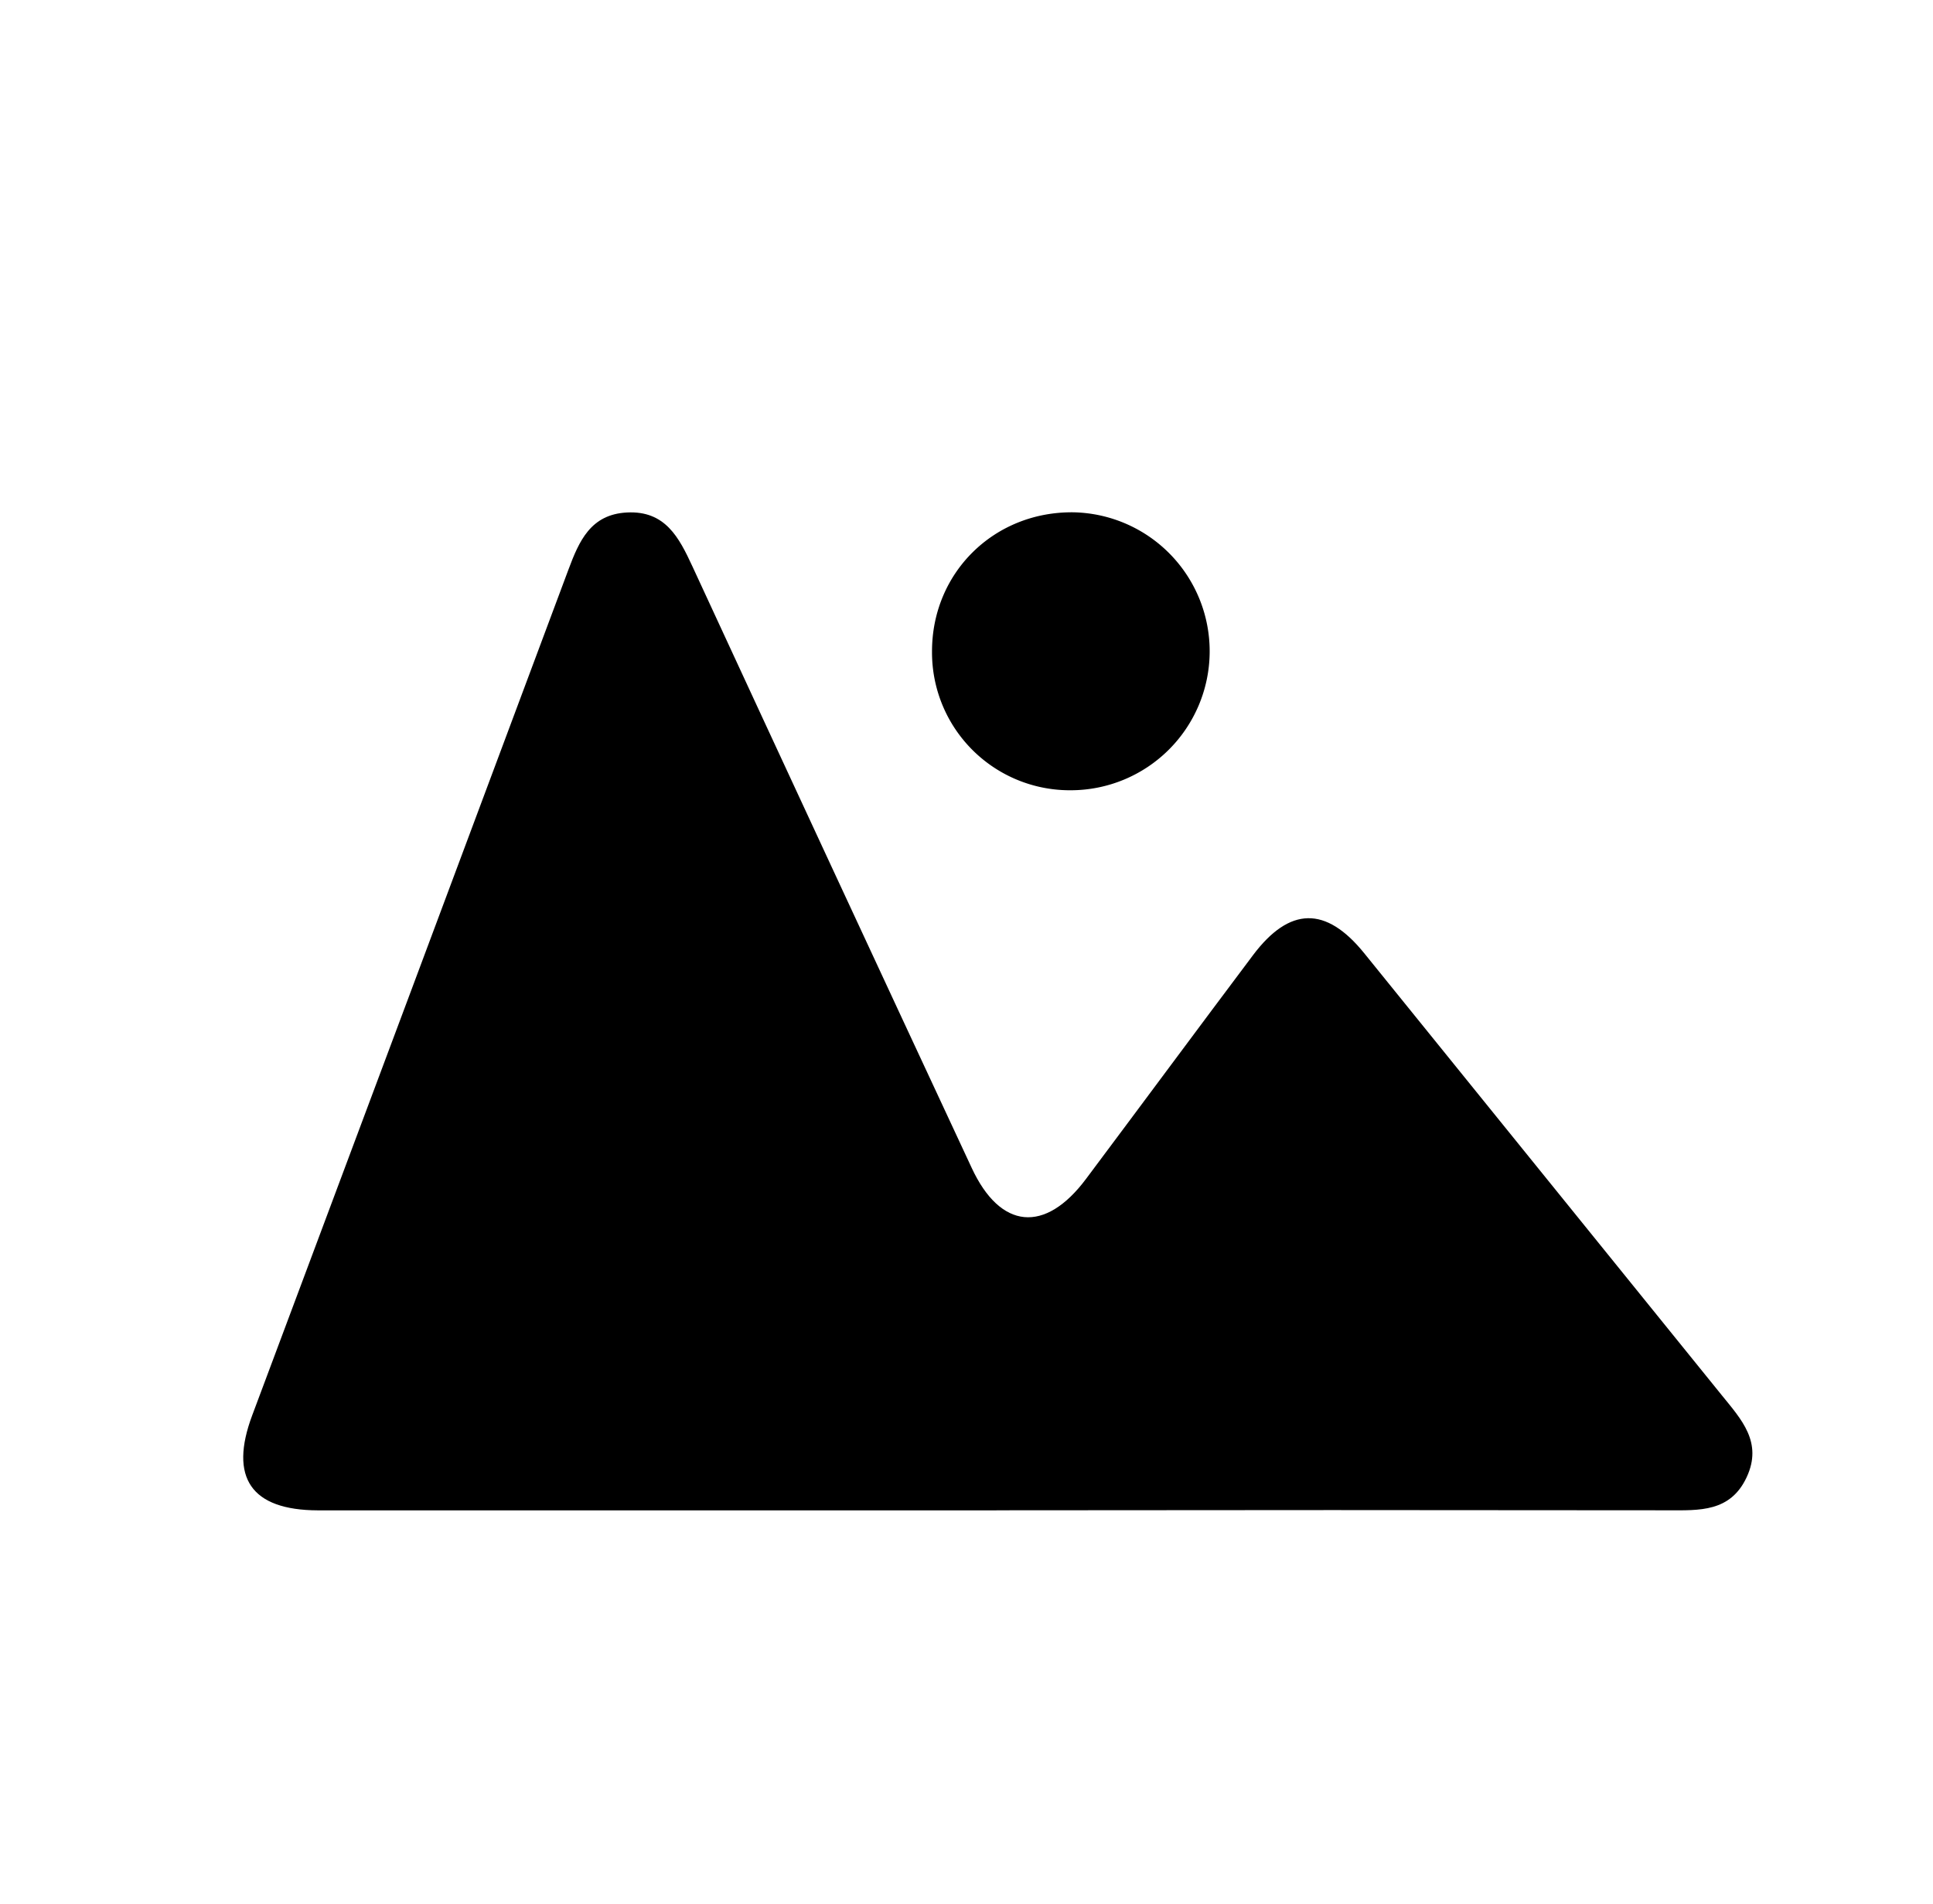 <svg xmlns="http://www.w3.org/2000/svg" viewBox="0 0 659.22 649.53"><title>TIF </title><path fill="currentColor" d="M339.81,515.19q-115.71,0-231.4,0C85.59,515.12,78.08,504,86,482.8Q140,338.57,193.84,194.34c3.65-9.78,7.58-18.9,20-19.53,13-.66,17.71,8.47,22.29,18.37q47.46,102.68,95.25,205.19c9.75,21,25,22.5,39,3.75,19-25.39,37.86-50.9,56.91-76.27,12.49-16.63,24.89-16.84,37.94-.72q61,75.39,122,150.84c6.61,8.17,14,16,8.44,27.92s-16.12,11.3-26.79,11.28q-114.49-.15-229,0Z"/><path fill="currentColor" d="M365.19,269.56a47,47,0,0,1-47.34-47.28c-.06-26.93,21.18-47.85,48.25-47.53a47.41,47.41,0,0,1-.91,94.81Z"/></svg>